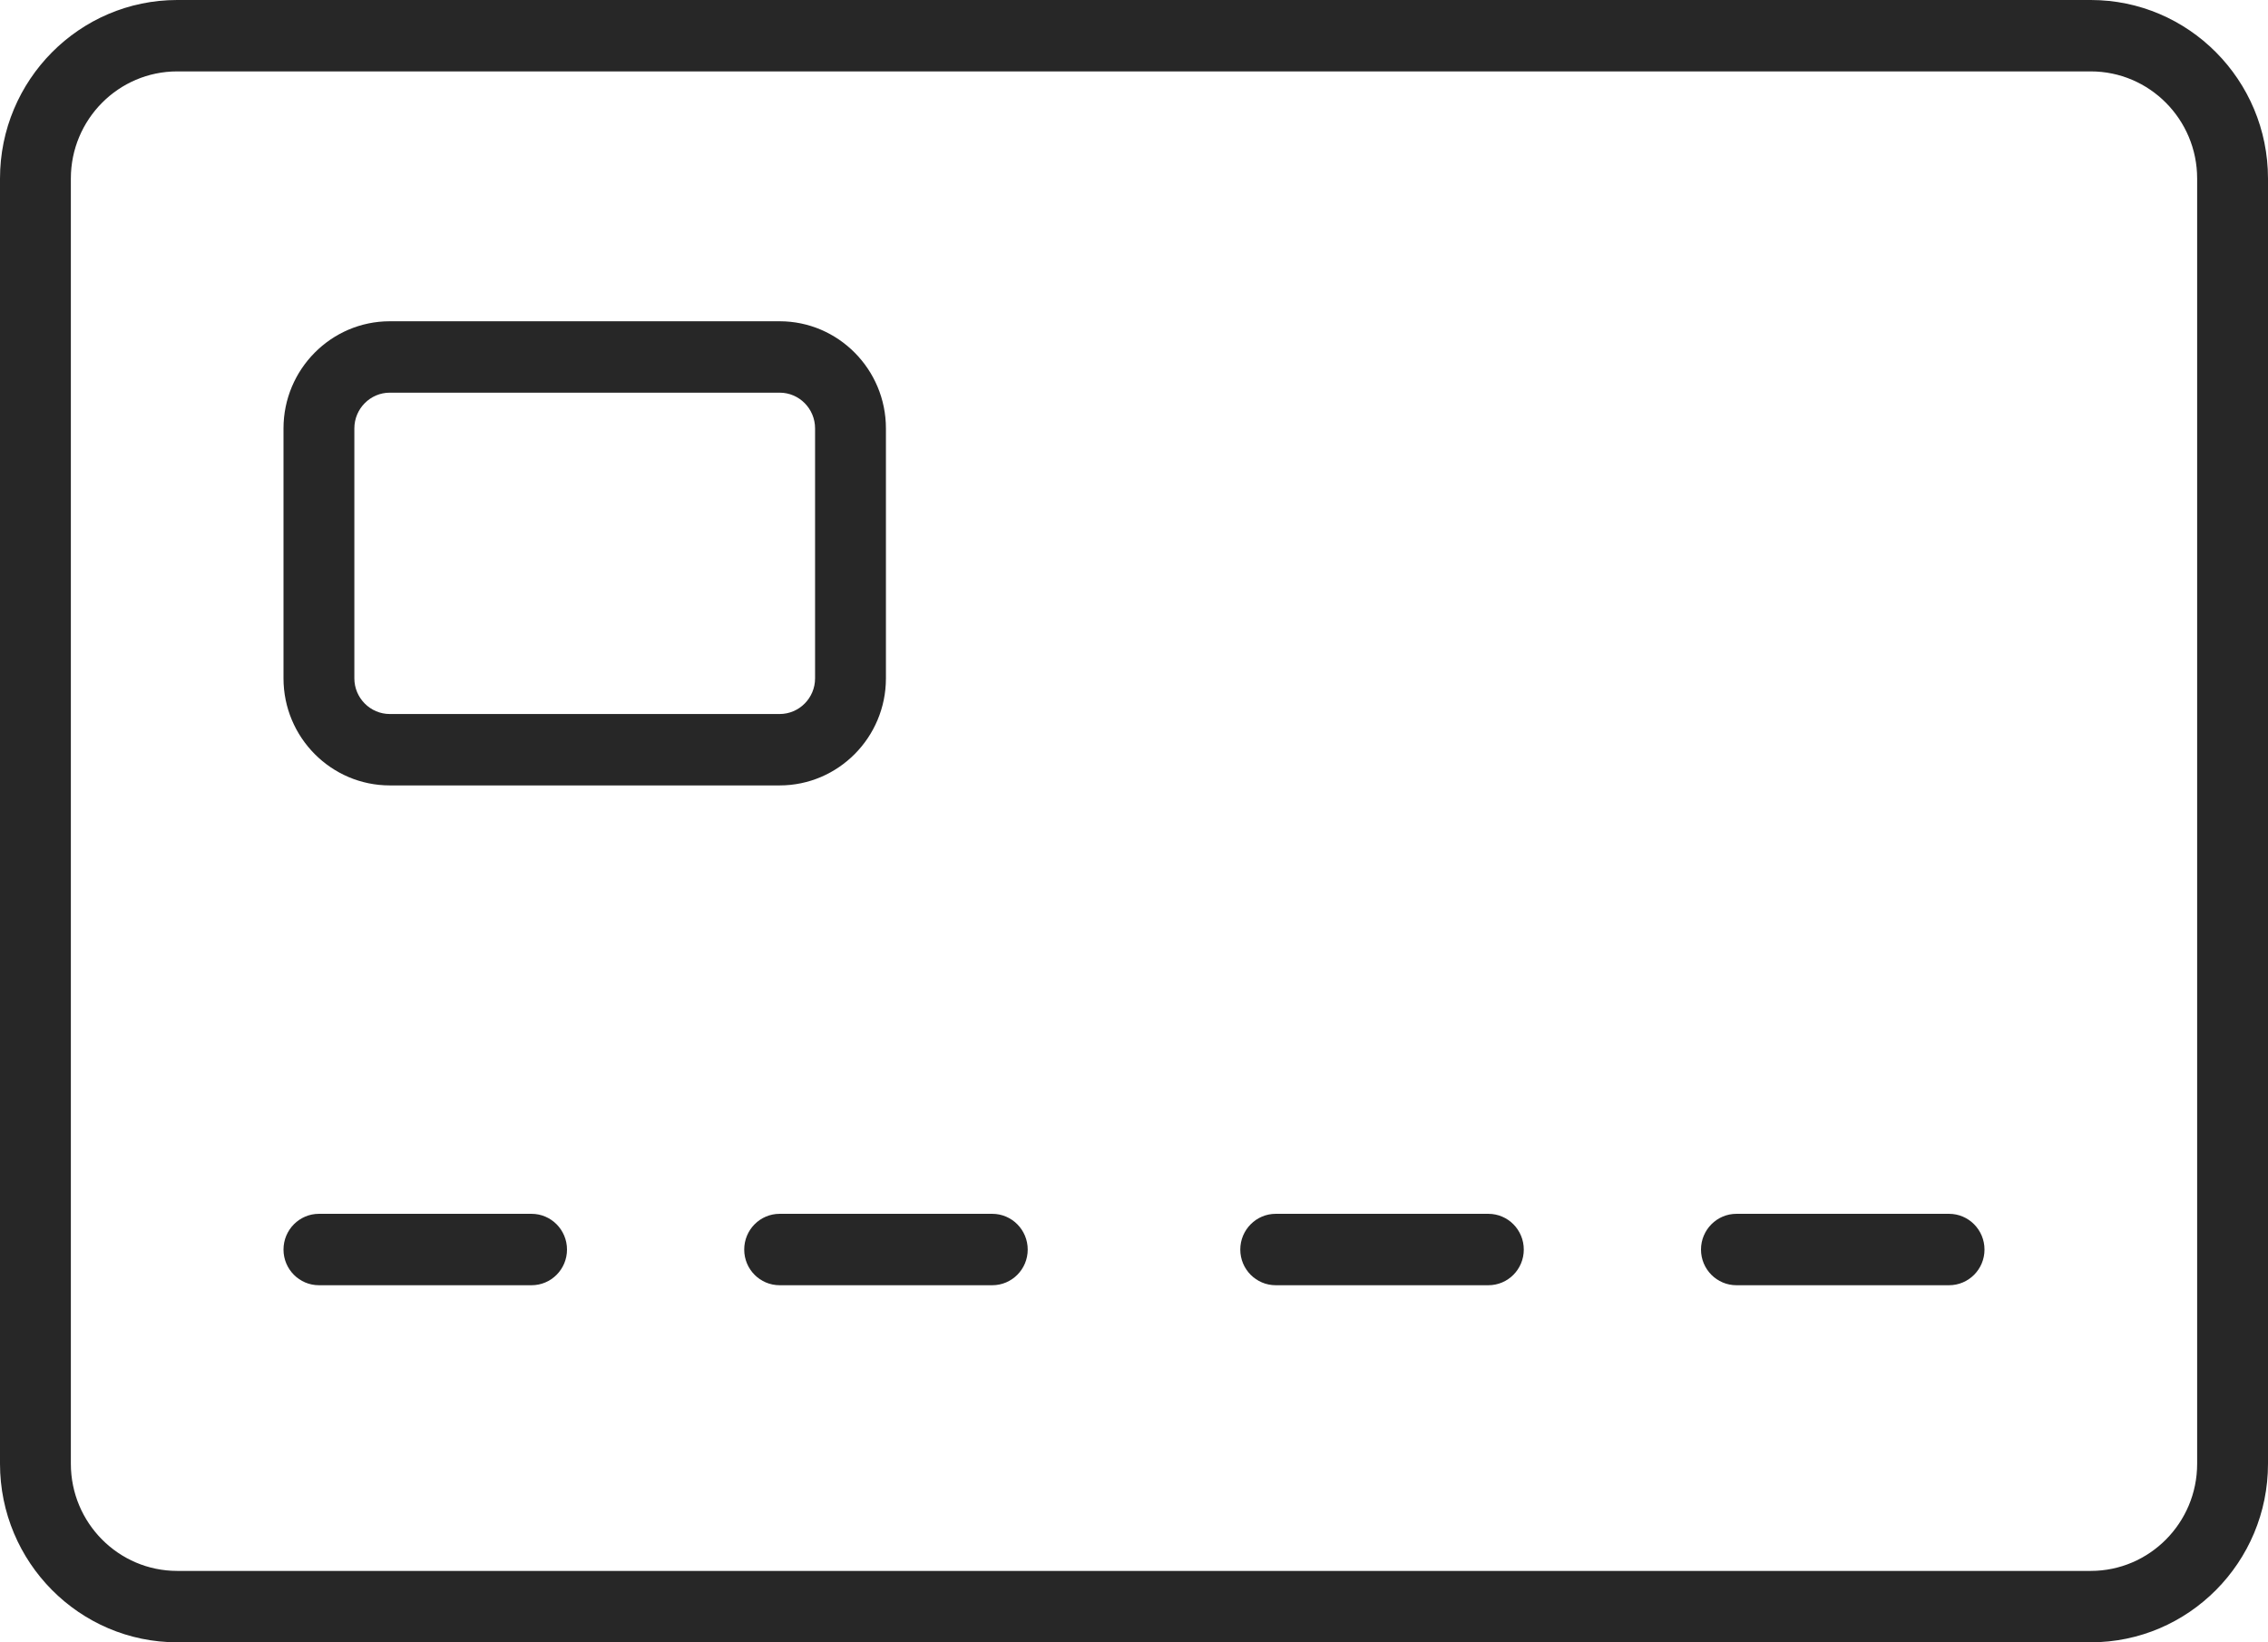 <svg xmlns="http://www.w3.org/2000/svg" fill="none" viewBox="0 0 29 21" height="21" width="29">
<g clip-path="url(#clip0_1235_1797)">
<path fill="#272727" d="M26.734 21H2.266C1.016 21 0 19.976 0 18.717V2.283C0 1.024 1.016 0 2.266 0H26.734C27.984 0 29 1.024 29 2.283V18.717C29 19.976 27.984 21 26.734 21ZM2.266 0.913C1.516 0.913 0.906 1.527 0.906 2.283V18.717C0.906 19.473 1.516 20.087 2.266 20.087H26.734C27.484 20.087 28.094 19.473 28.094 18.717V2.283C28.094 1.527 27.484 0.913 26.734 0.913H2.266Z"></path>
<path fill="#272727" d="M9.969 10.043H4.984C4.235 10.043 3.625 9.429 3.625 8.674V5.478C3.625 4.723 4.235 4.108 4.984 4.108H9.969C10.718 4.108 11.328 4.723 11.328 5.478V8.674C11.328 9.429 10.718 10.043 9.969 10.043ZM4.984 5.021C4.735 5.021 4.531 5.226 4.531 5.478V8.674C4.531 8.925 4.735 9.13 4.984 9.13H9.969C10.219 9.13 10.422 8.925 10.422 8.674V5.478C10.422 5.226 10.219 5.021 9.969 5.021H4.984Z"></path>
<path fill="#272727" d="M6.797 16.434H4.078C3.828 16.434 3.625 16.23 3.625 15.978C3.625 15.726 3.828 15.521 4.078 15.521H6.797C7.047 15.521 7.25 15.726 7.25 15.978C7.25 16.23 7.047 16.434 6.797 16.434Z"></path>
<path fill="#272727" d="M12.688 16.434H9.969C9.718 16.434 9.516 16.23 9.516 15.978C9.516 15.726 9.718 15.521 9.969 15.521H12.688C12.938 15.521 13.141 15.726 13.141 15.978C13.141 16.23 12.938 16.434 12.688 16.434Z"></path>
<path fill="#272727" d="M19.031 16.434H16.312C16.062 16.434 15.859 16.23 15.859 15.978C15.859 15.726 16.062 15.521 16.312 15.521H19.031C19.282 15.521 19.484 15.726 19.484 15.978C19.484 16.23 19.282 16.434 19.031 16.434Z"></path>
<path fill="#272727" d="M24.922 16.434H22.203C21.953 16.434 21.75 16.23 21.75 15.978C21.75 15.726 21.953 15.521 22.203 15.521H24.922C25.172 15.521 25.375 15.726 25.375 15.978C25.375 16.23 25.172 16.434 24.922 16.434Z"></path>
</g>
<defs>
<clipPath id="clip0_1235_1797">
<rect fill="white" height="21" width="29"></rect>
</clipPath>
</defs>
</svg>

